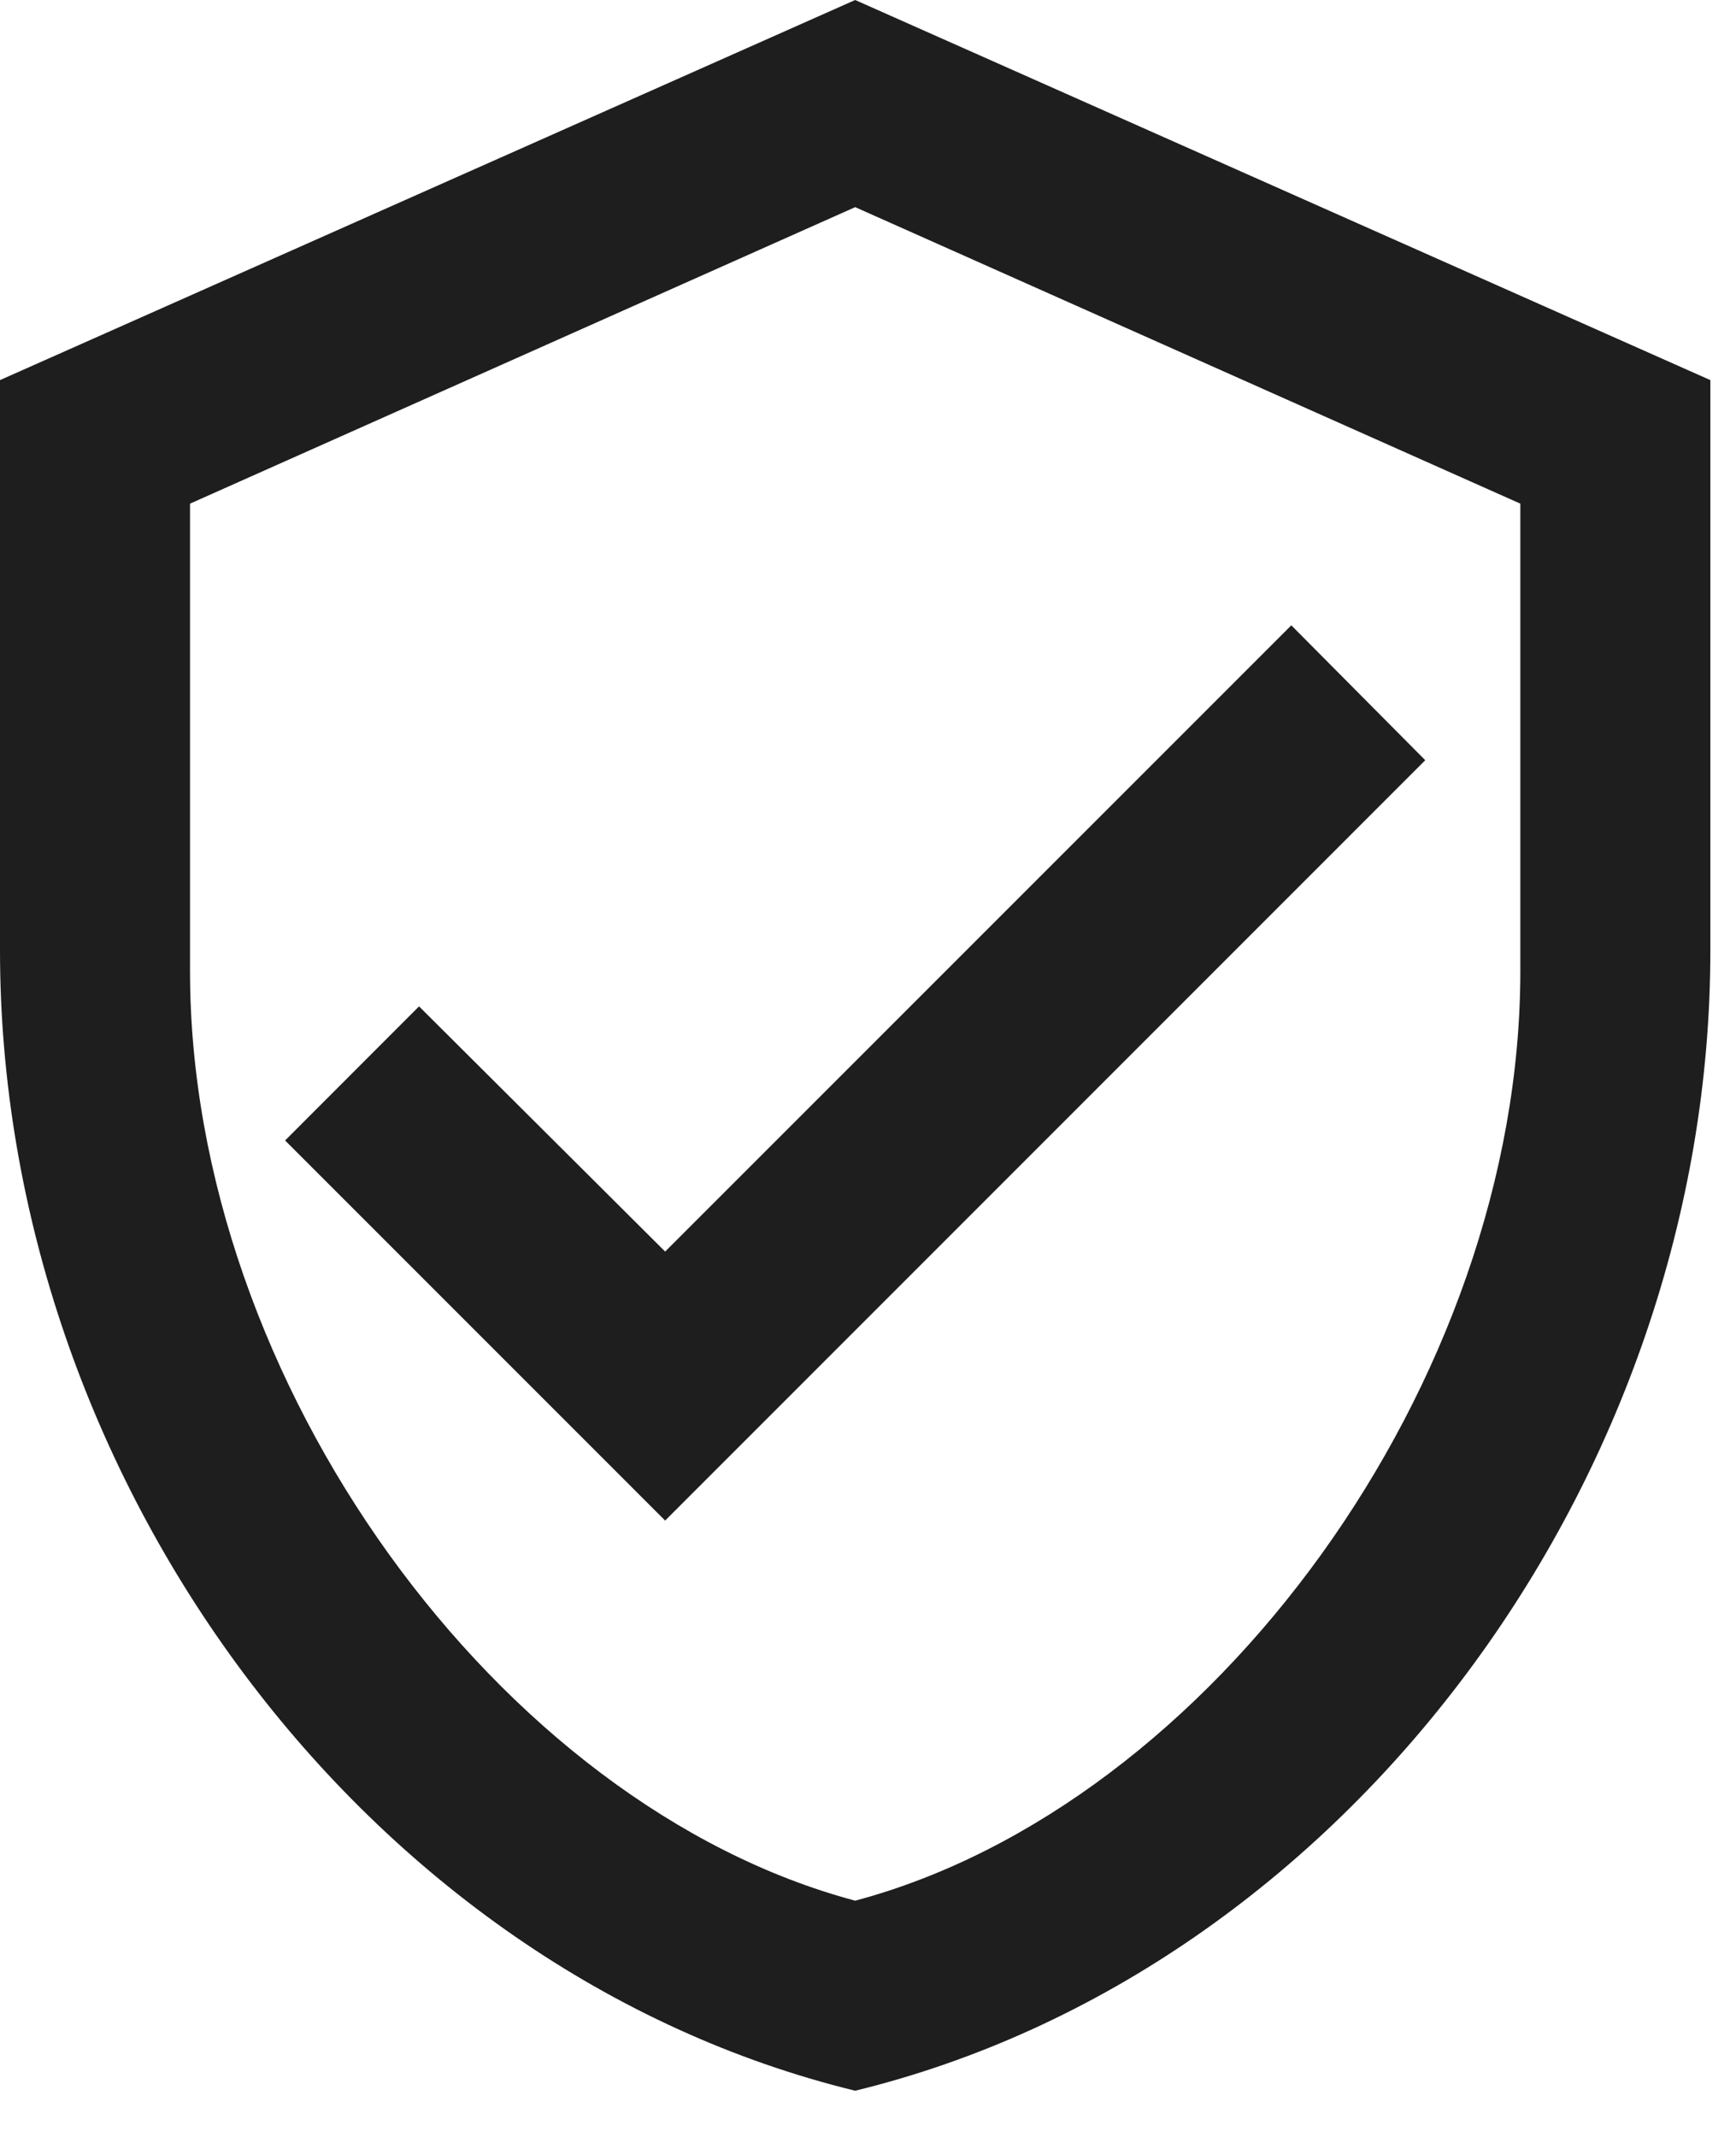 <?xml version="1.0" encoding="utf-8"?>
<svg xmlns="http://www.w3.org/2000/svg" fill="none" height="100%" overflow="visible" preserveAspectRatio="none" style="display: block;" viewBox="0 0 13 16" width="100%">
<path d="M12.808 7.116C12.808 11.065 10.076 14.758 6.404 15.654C2.732 14.758 0 11.065 0 7.116V2.846L6.404 0L12.808 2.846V7.116ZM6.404 14.231C9.072 13.52 11.385 10.346 11.385 7.272V3.771L6.404 1.551L1.423 3.771V7.272C1.423 10.346 3.736 13.52 6.404 14.231ZM4.981 11.385L2.135 8.539L3.138 7.535L4.981 9.371L9.67 4.682L10.673 5.692" fill="#1E1E1E" id="Vector"/>
</svg>